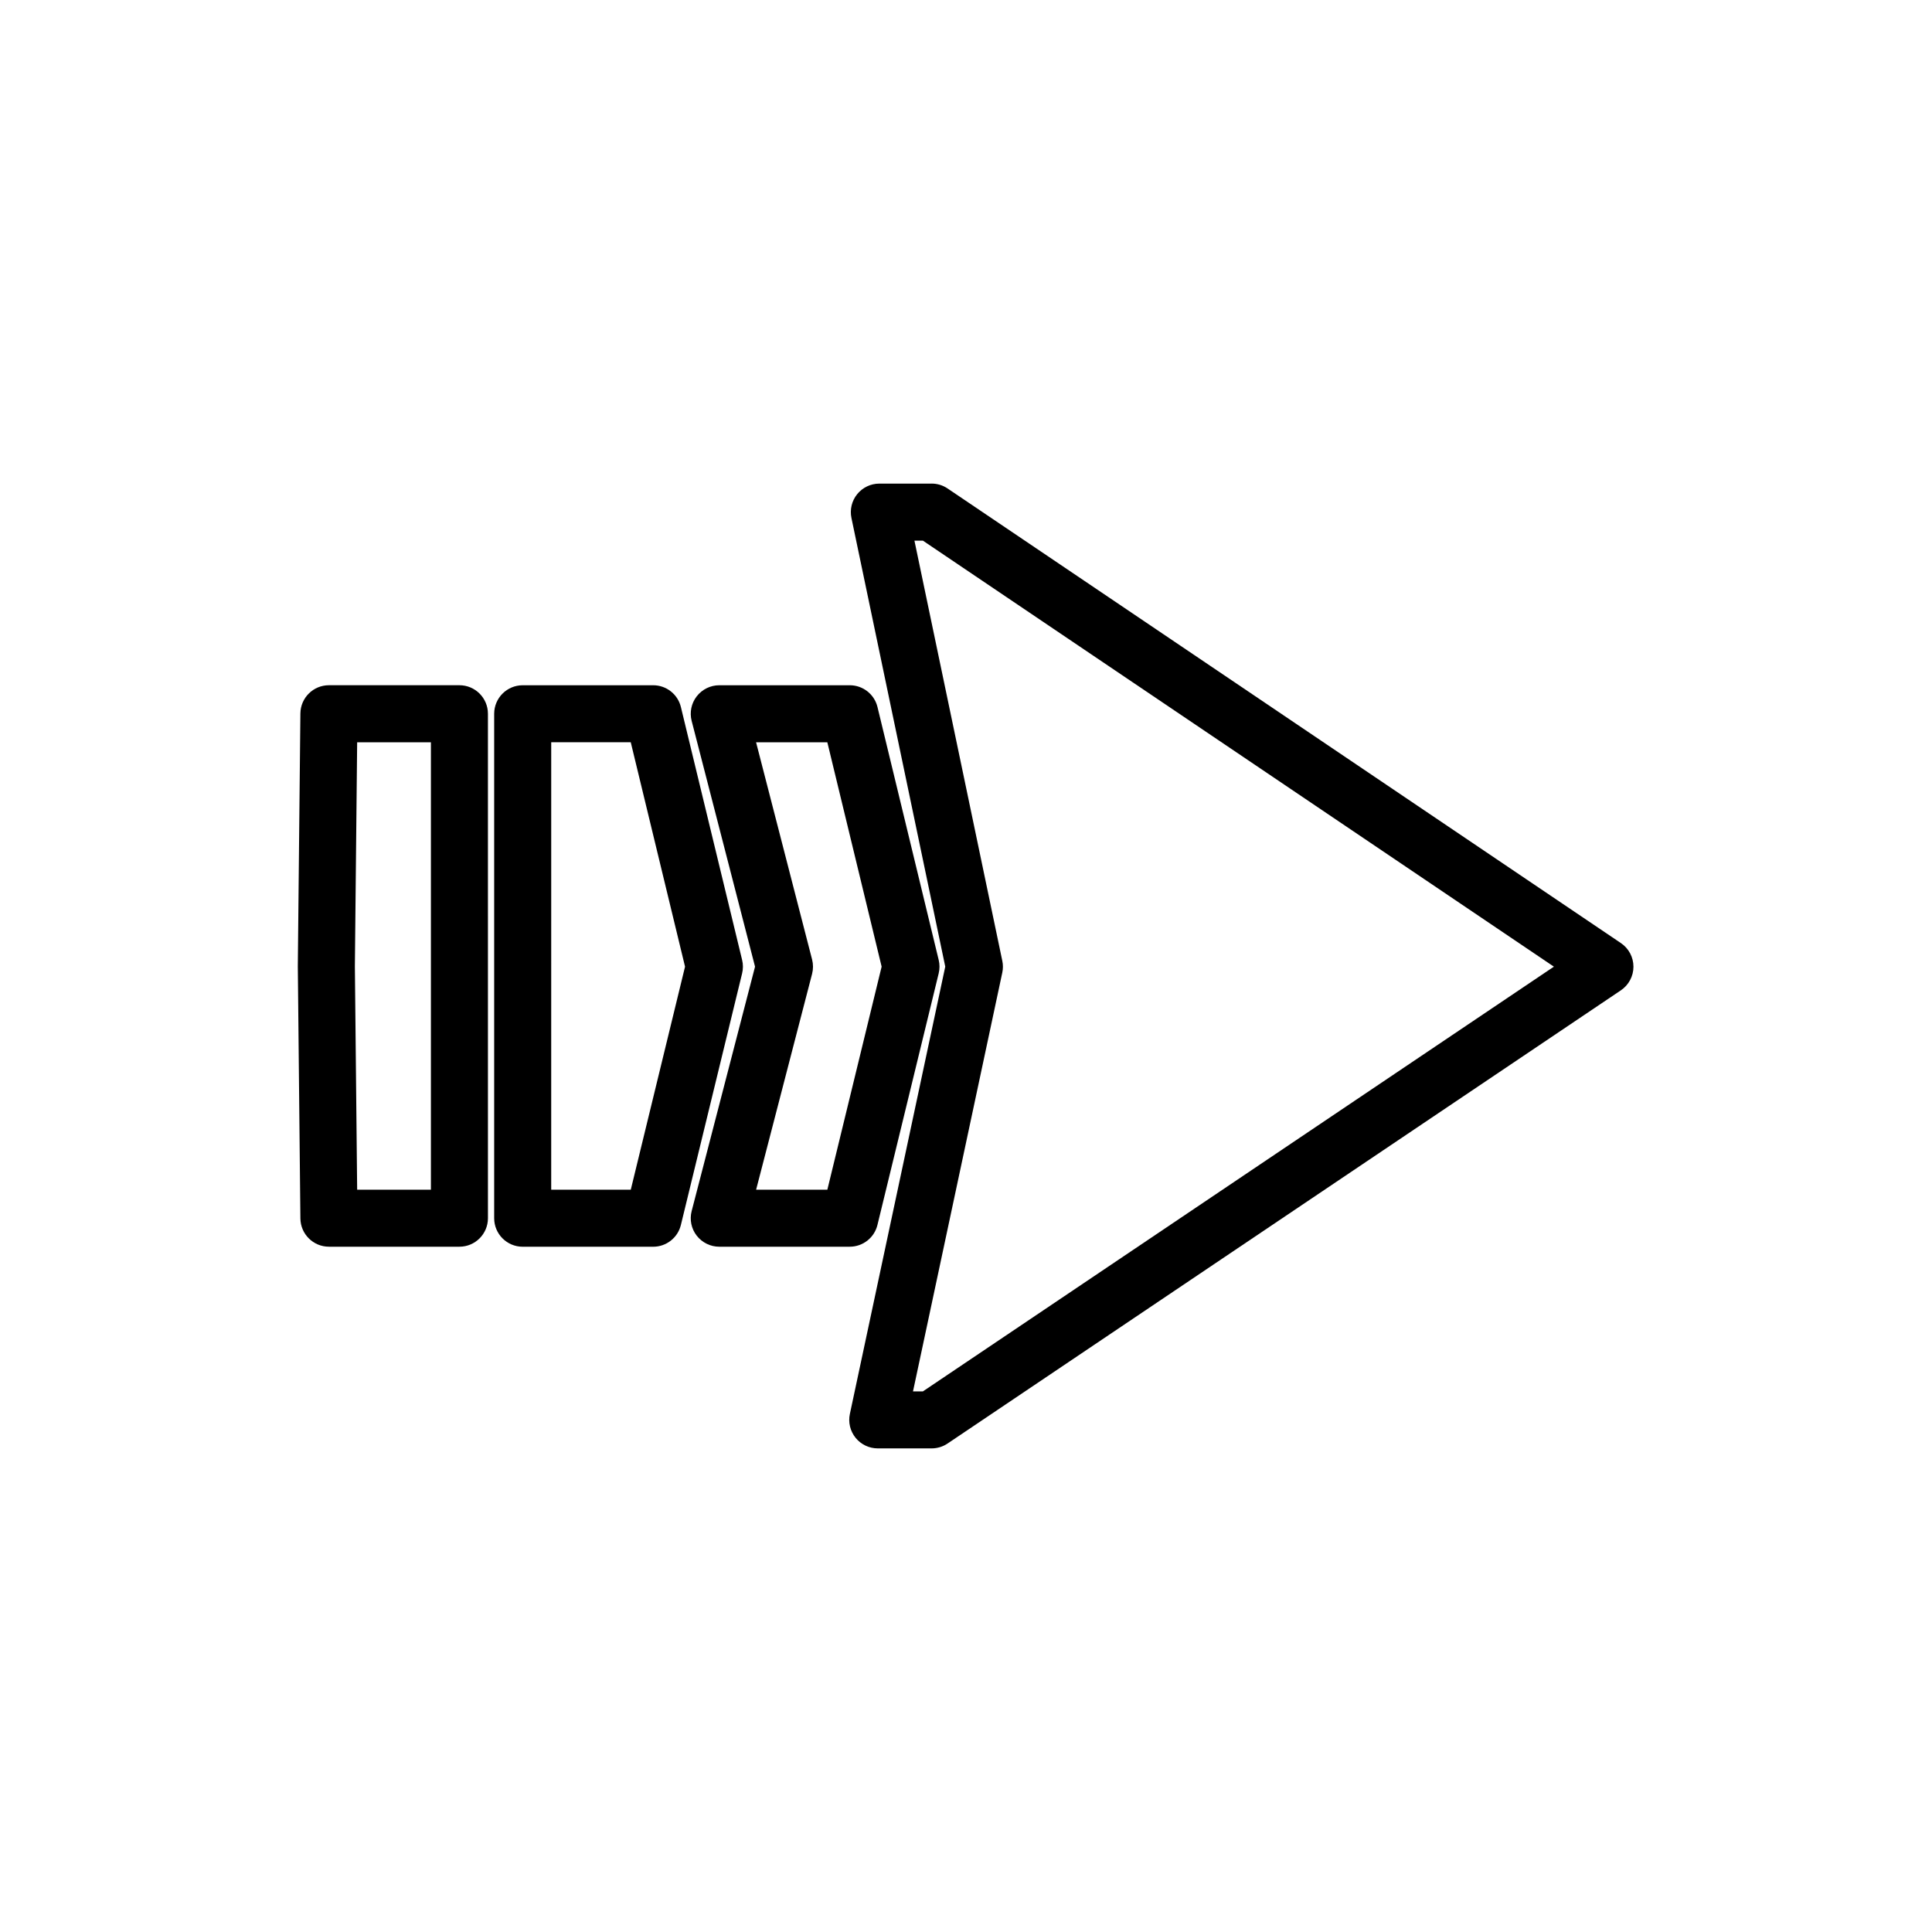<?xml version="1.0" encoding="UTF-8"?>
<!-- Uploaded to: ICON Repo, www.svgrepo.com, Generator: ICON Repo Mixer Tools -->
<svg fill="#000000" width="800px" height="800px" version="1.1" viewBox="144 144 512 512" xmlns="http://www.w3.org/2000/svg">
 <g>
  <path d="m390.89 272.16h-13.855c-2.277 0-4.43 1.027-5.863 2.793-1.438 1.762-1.996 4.086-1.531 6.312l24.863 118.9-25.277 118.54c-0.48 2.231 0.082 4.559 1.516 6.332 1.438 1.773 3.594 2.801 5.875 2.801h14.273c1.508 0 2.973-0.449 4.223-1.289l178.43-120.1c2.082-1.402 3.336-3.75 3.336-6.262 0-2.516-1.246-4.863-3.332-6.266l-178.43-120.47c-1.246-0.848-2.723-1.297-4.227-1.297zm-2.309 240.57h-2.625l23.66-110.97c0.223-1.031 0.223-2.098 0.004-3.125l-23.285-111.36h2.242l167.22 112.9z"/>
  <path d="m334.61 474.39h34.582c3.481 0 6.519-2.383 7.34-5.769l16.227-66.66c0.289-1.176 0.293-2.398 0.004-3.566l-16.219-67.02c-0.82-3.391-3.859-5.777-7.344-5.777h-34.582c-2.336 0-4.539 1.082-5.977 2.934-1.438 1.848-1.93 4.254-1.344 6.516l16.797 65.129-16.797 64.766c-0.586 2.262-0.098 4.672 1.34 6.519 1.434 1.844 3.641 2.93 5.973 2.93zm28.641-133.68 14.391 59.461-14.383 59.105h-18.879l14.836-57.203c0.316-1.238 0.316-2.543 0-3.785l-14.848-57.574h18.883z"/>
  <path d="m282.52 325.6c-4.172 0-7.559 3.379-7.559 7.559v133.68c0 4.176 3.387 7.559 7.559 7.559h34.582c3.481 0 6.519-2.383 7.34-5.773l16.223-66.66c0.289-1.168 0.293-2.394 0.004-3.566l-16.223-67.023c-0.82-3.391-3.859-5.777-7.344-5.777h-34.582zm43.023 74.574-14.379 59.105h-21.09l0.004-118.57h21.078z"/>
  <path d="m231.17 474.39h34.582c4.172 0 7.559-3.379 7.559-7.559l-0.004-133.68c0-4.176-3.387-7.559-7.559-7.559h-34.582c-4.141 0-7.512 3.336-7.559 7.481l-0.684 66.992 0.684 66.84c0.051 4.152 3.422 7.484 7.562 7.484zm7.481-133.68h19.547v118.57h-19.547l-0.605-59.207z"/>
 </g>
</svg>